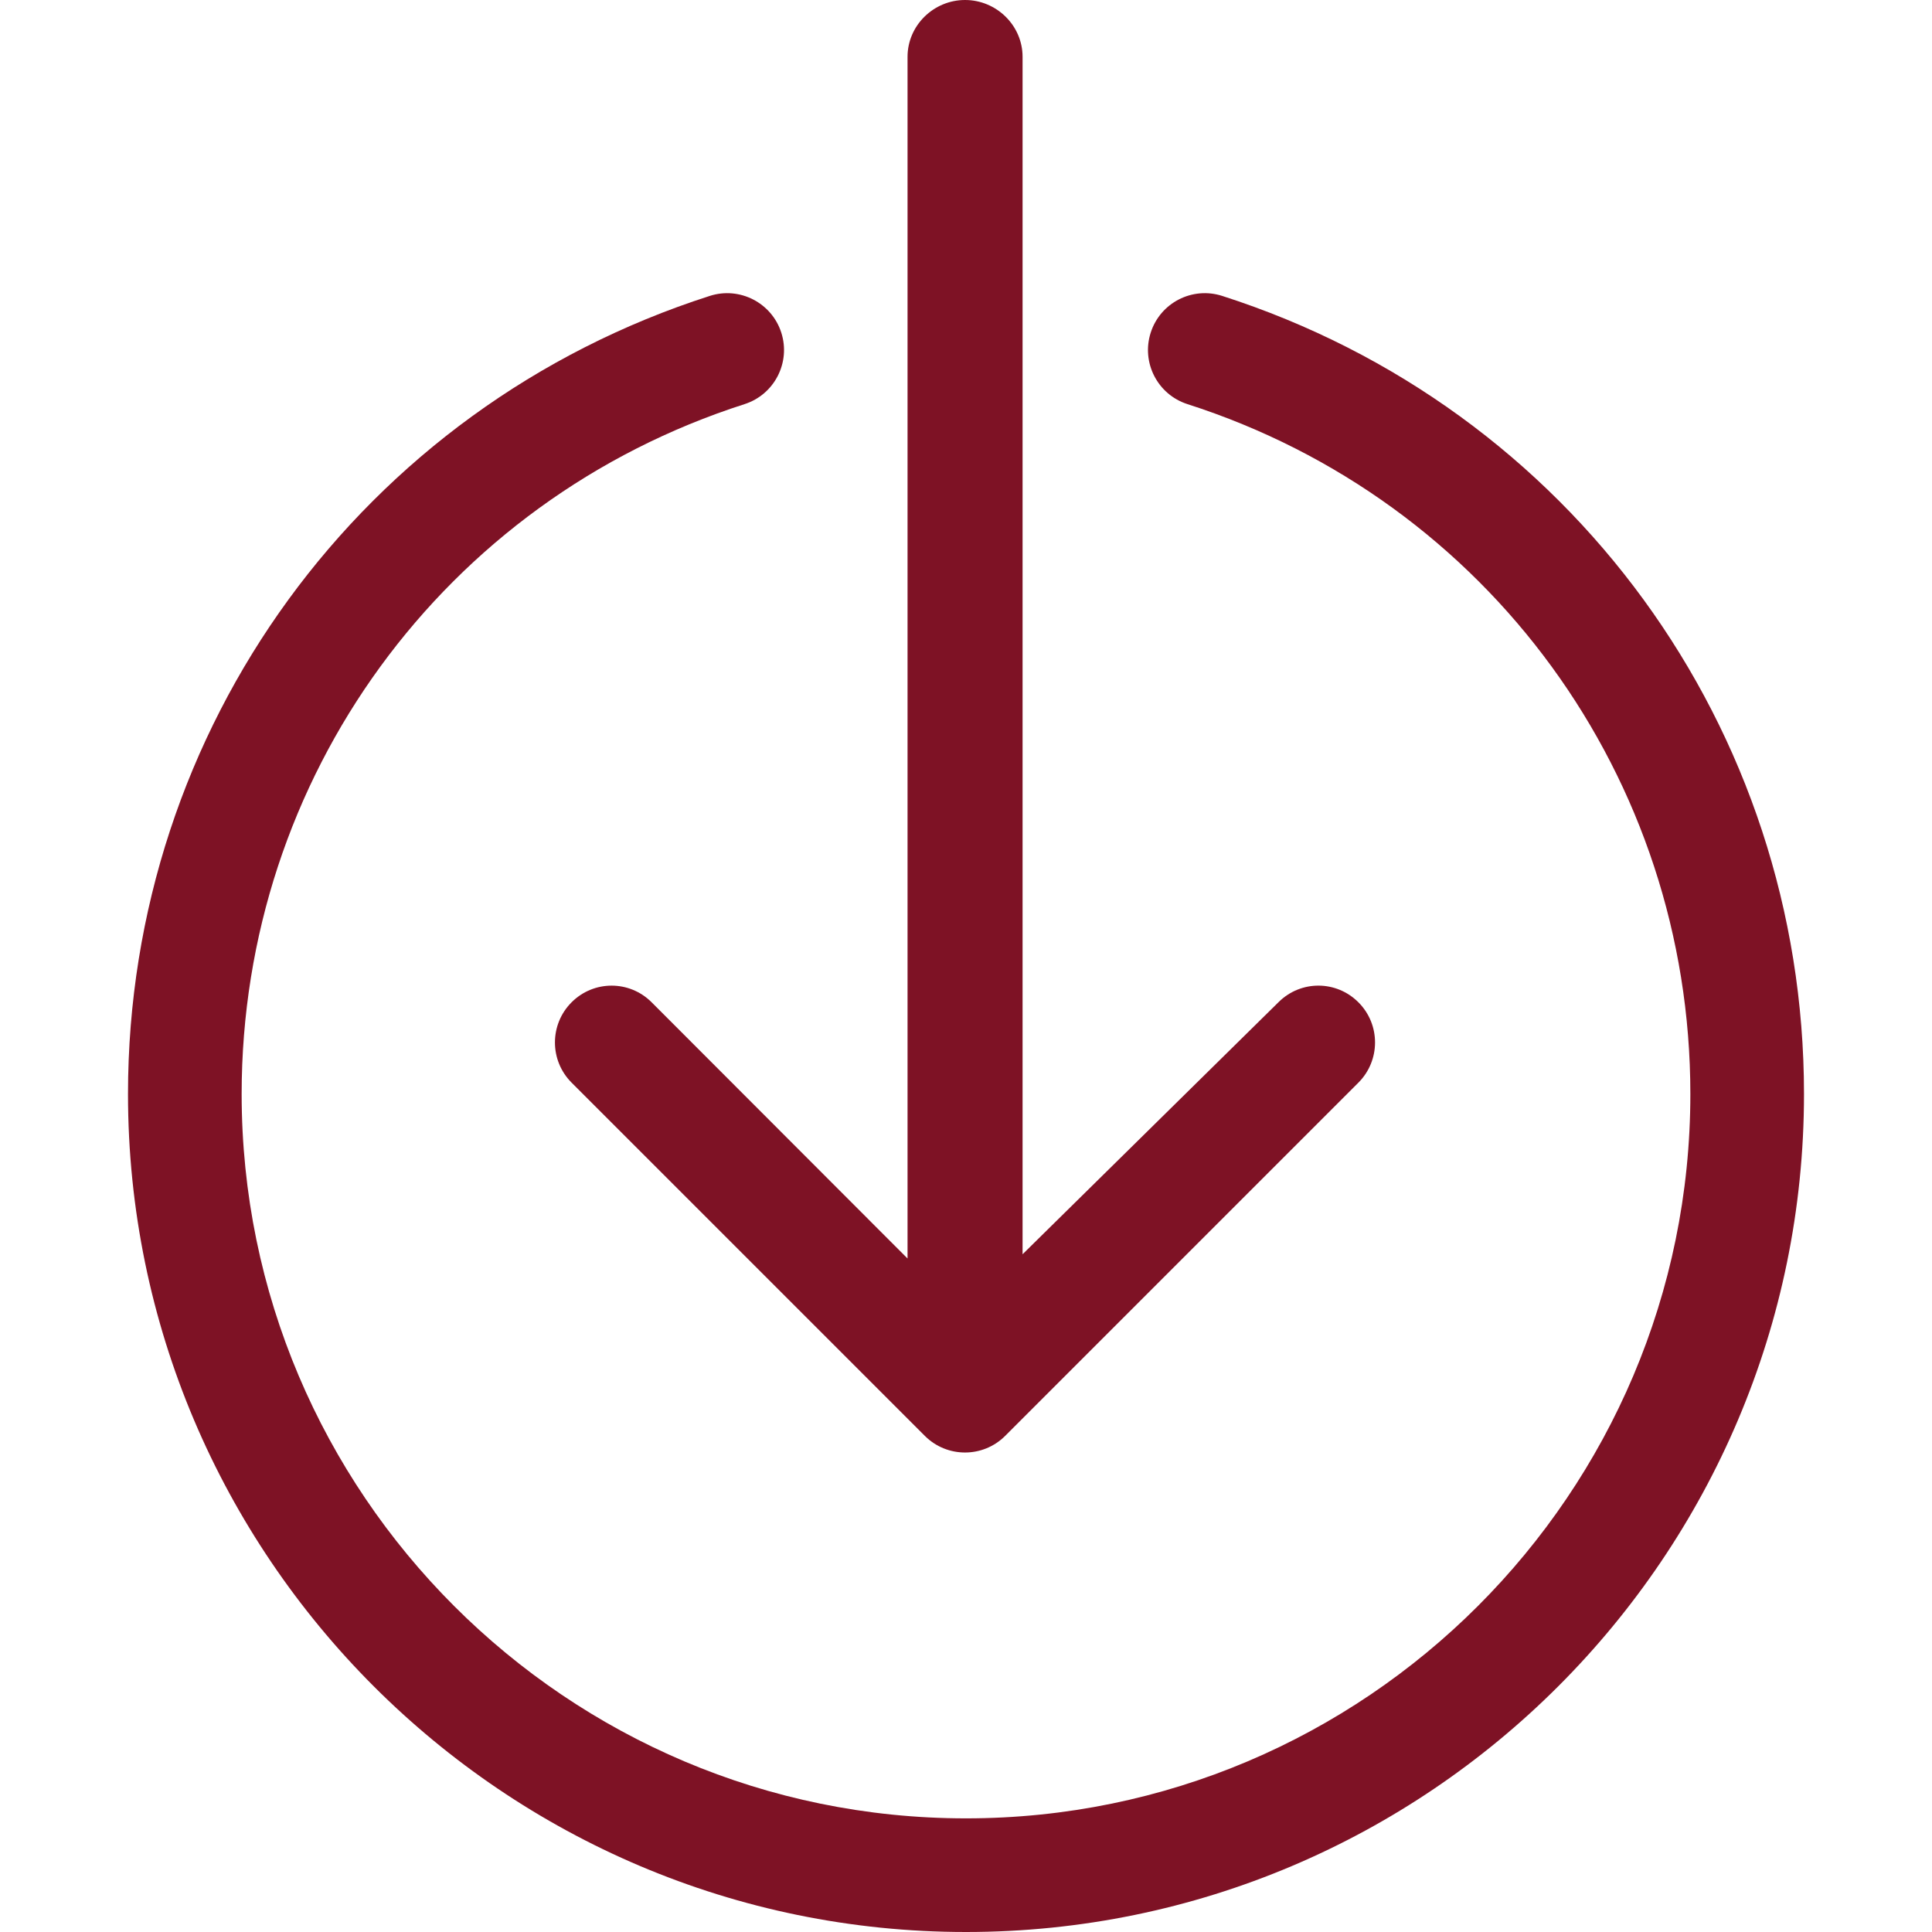 <svg version="1.1" xmlns="http://www.w3.org/2000/svg" xmlns:xlink="http://www.w3.org/1999/xlink" x="0px" y="0px" viewBox="0 0 1024.497 1024.497" style="enable-background:new 0 0 1024.497 1024.497;" xml:space="preserve"><g><path fill="#7e1225" d="M303.104,531.489c-11.77,11.763-11.77,30.846,0,42.609l187.307,187.307c5.877,5.885,13.599,8.828,21.305,8.828 c7.706,0,15.427-2.943,21.312-8.828l187.307-187.307c11.723-11.731,11.77-30.744,0.078-42.522 c-11.692-11.794-30.497-11.904-42.314-0.267l-135.85,133.798V30.132c0-16.643-13.864-30.132-30.5-30.132 c-16.643,0-30.5,13.489-30.5,30.132v637.219L345.546,531.489C333.776,519.719,314.874,519.719,303.104,531.489z" /><path fill="#7e1225" d="M648.079,156.908c-15.882-5.085-32.816,3.665-37.885,19.492c-5.085,15.851,3.641,32.816,19.492,37.901 c159.497,51.154,266.671,198.167,266.671,365.825c0,211.797-172.303,384.108-384.108,384.108 c-211.797,0-384.108-172.311-384.108-384.108c0-167.658,107.166-314.67,266.671-365.825c15.843-5.085,24.569-22.05,19.492-37.901 c-5.093-15.843-22.081-24.569-37.901-19.492C191.866,216.097,67.876,386.172,67.876,580.125 c0,245.029,199.344,444.373,444.373,444.373s444.373-199.344,444.373-444.373C956.621,386.172,832.624,216.097,648.079,156.908z" /></g></svg>